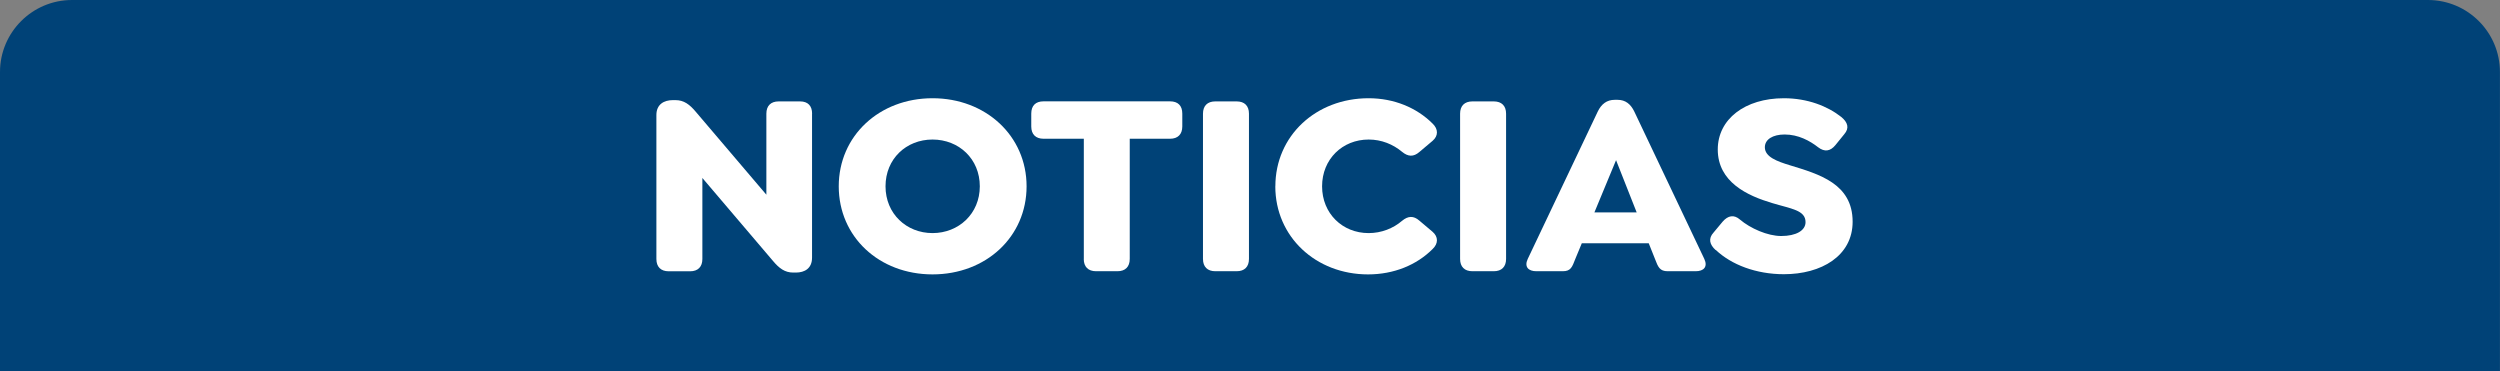 <?xml version="1.0" encoding="UTF-8"?>
<svg id="Capa_2" data-name="Capa 2" xmlns="http://www.w3.org/2000/svg" viewBox="0 0 411 61">
  <rect x="0" y="0" width="411" height="61" fill="#808080" stroke="none"/>
  <defs>
    <style>
      .cls-1 {
        fill: #fff;
      }

      .cls-2 {
        fill: #004277;
      }
    </style>
  </defs>
  <g id="Capa_1-2" data-name="Capa 1">
    <g>
      <path class="cls-2" d="M11.84,0h387.31c6.54,0,11.84,5.31,11.84,11.84v49.16H0V11.84C0,5.31,5.31,0,11.84,0Z"/>
      <g>
        <path class="cls-1" d="M133.5,18.69v23.67c0,1.76-1.2,2.45-2.66,2.45h-.43c-1.38,0-2.32-.69-3.39-1.98l-11.55-13.57v13.32c0,1.29-.73,2.02-2.02,2.02h-3.52c-1.29,0-2.02-.73-2.02-2.02v-23.67c0-1.76,1.25-2.45,2.71-2.45h.43c1.37,0,2.32.69,3.39,1.98l11.55,13.57v-13.32c0-1.29.73-2.02,2.02-2.02h3.52c1.29,0,1.98.73,1.98,2.02Z"/>
        <path class="cls-1" d="M137.89,30.63c0-8.29,6.66-14.48,15.42-14.48s15.46,6.19,15.46,14.48-6.66,14.48-15.46,14.48-15.42-6.19-15.42-14.48ZM161.08,30.63c0-4.51-3.44-7.69-7.77-7.69s-7.73,3.18-7.73,7.69,3.44,7.69,7.73,7.69,7.77-3.18,7.77-7.69Z"/>
        <path class="cls-1" d="M178.18,42.57v-19.76h-6.62c-1.29,0-2.02-.73-2.02-2.02v-2.11c0-1.33.73-2.02,2.02-2.02h20.79c1.29,0,2.02.69,2.02,2.02v2.11c0,1.29-.73,2.02-2.02,2.02h-6.62v19.76c0,1.29-.73,2.02-2.02,2.02h-3.52c-1.29,0-2.02-.73-2.02-2.02Z"/>
        <path class="cls-1" d="M197.77,42.57v-23.88c0-1.29.73-2.02,2.02-2.02h3.52c1.29,0,2.02.73,2.02,2.02v23.88c0,1.29-.73,2.02-2.02,2.02h-3.52c-1.29,0-2.02-.73-2.02-2.02Z"/>
        <path class="cls-1" d="M209.67,30.63c0-8.29,6.66-14.48,15.33-14.48,4.17,0,7.9,1.55,10.52,4.17.95.9.95,2.02,0,2.83l-2.19,1.85c-.95.82-1.85.77-2.83-.04-1.5-1.25-3.39-2.02-5.5-2.02-4.3,0-7.65,3.22-7.65,7.69s3.35,7.69,7.65,7.69c2.1,0,4.04-.77,5.5-2.02.99-.82,1.89-.86,2.83-.04l2.19,1.85c.95.82.95,1.93,0,2.83-2.62,2.62-6.36,4.17-10.61,4.17-8.59,0-15.25-6.19-15.25-14.48Z"/>
        <path class="cls-1" d="M240.04,42.57v-23.88c0-1.29.73-2.02,2.02-2.02h3.52c1.29,0,2.02.73,2.02,2.02v23.88c0,1.29-.73,2.02-2.02,2.02h-3.52c-1.29,0-2.02-.73-2.02-2.02Z"/>
        <path class="cls-1" d="M278.78,44.59h-4.6c-1.33,0-1.59-.69-2.1-2.02l-1.03-2.58h-11l-1.07,2.58c-.52,1.33-.73,2.02-2.06,2.02h-4.34c-1.33,0-2.02-.73-1.42-2.02l11.51-24.23c.6-1.25,1.5-1.93,2.79-1.93h.47c1.29,0,2.15.69,2.75,1.93l11.51,24.23c.6,1.29-.09,2.02-1.42,2.02ZM269.07,34.92l-3.39-8.59-3.56,8.59h6.96Z"/>
        <path class="cls-1" d="M282.05,41.11c-.99-.9-1.25-1.89-.34-2.88l1.5-1.8c.86-.99,1.85-1.2,2.83-.34,1.72,1.46,4.55,2.71,6.79,2.71,2.45,0,4-.9,4-2.28,0-1.98-2.36-2.19-5.5-3.14-4.04-1.2-8.93-3.44-8.93-8.81,0-4.98,4.47-8.42,10.87-8.42,3.87,0,7.17,1.29,9.45,3.09,1.03.86,1.37,1.8.47,2.83l-1.46,1.8c-.82.99-1.76,1.16-2.83.34-1.37-1.07-3.26-2.1-5.5-2.1-1.98,0-3.26.82-3.26,2.1,0,1.59,2.02,2.32,4.12,2.96,4.77,1.46,10.31,3.01,10.31,9.28,0,5.63-5.15,8.63-11.3,8.63-4.55,0-8.63-1.55-11.21-4Z"/>
      </g>
    </g>
  </g>
</svg>